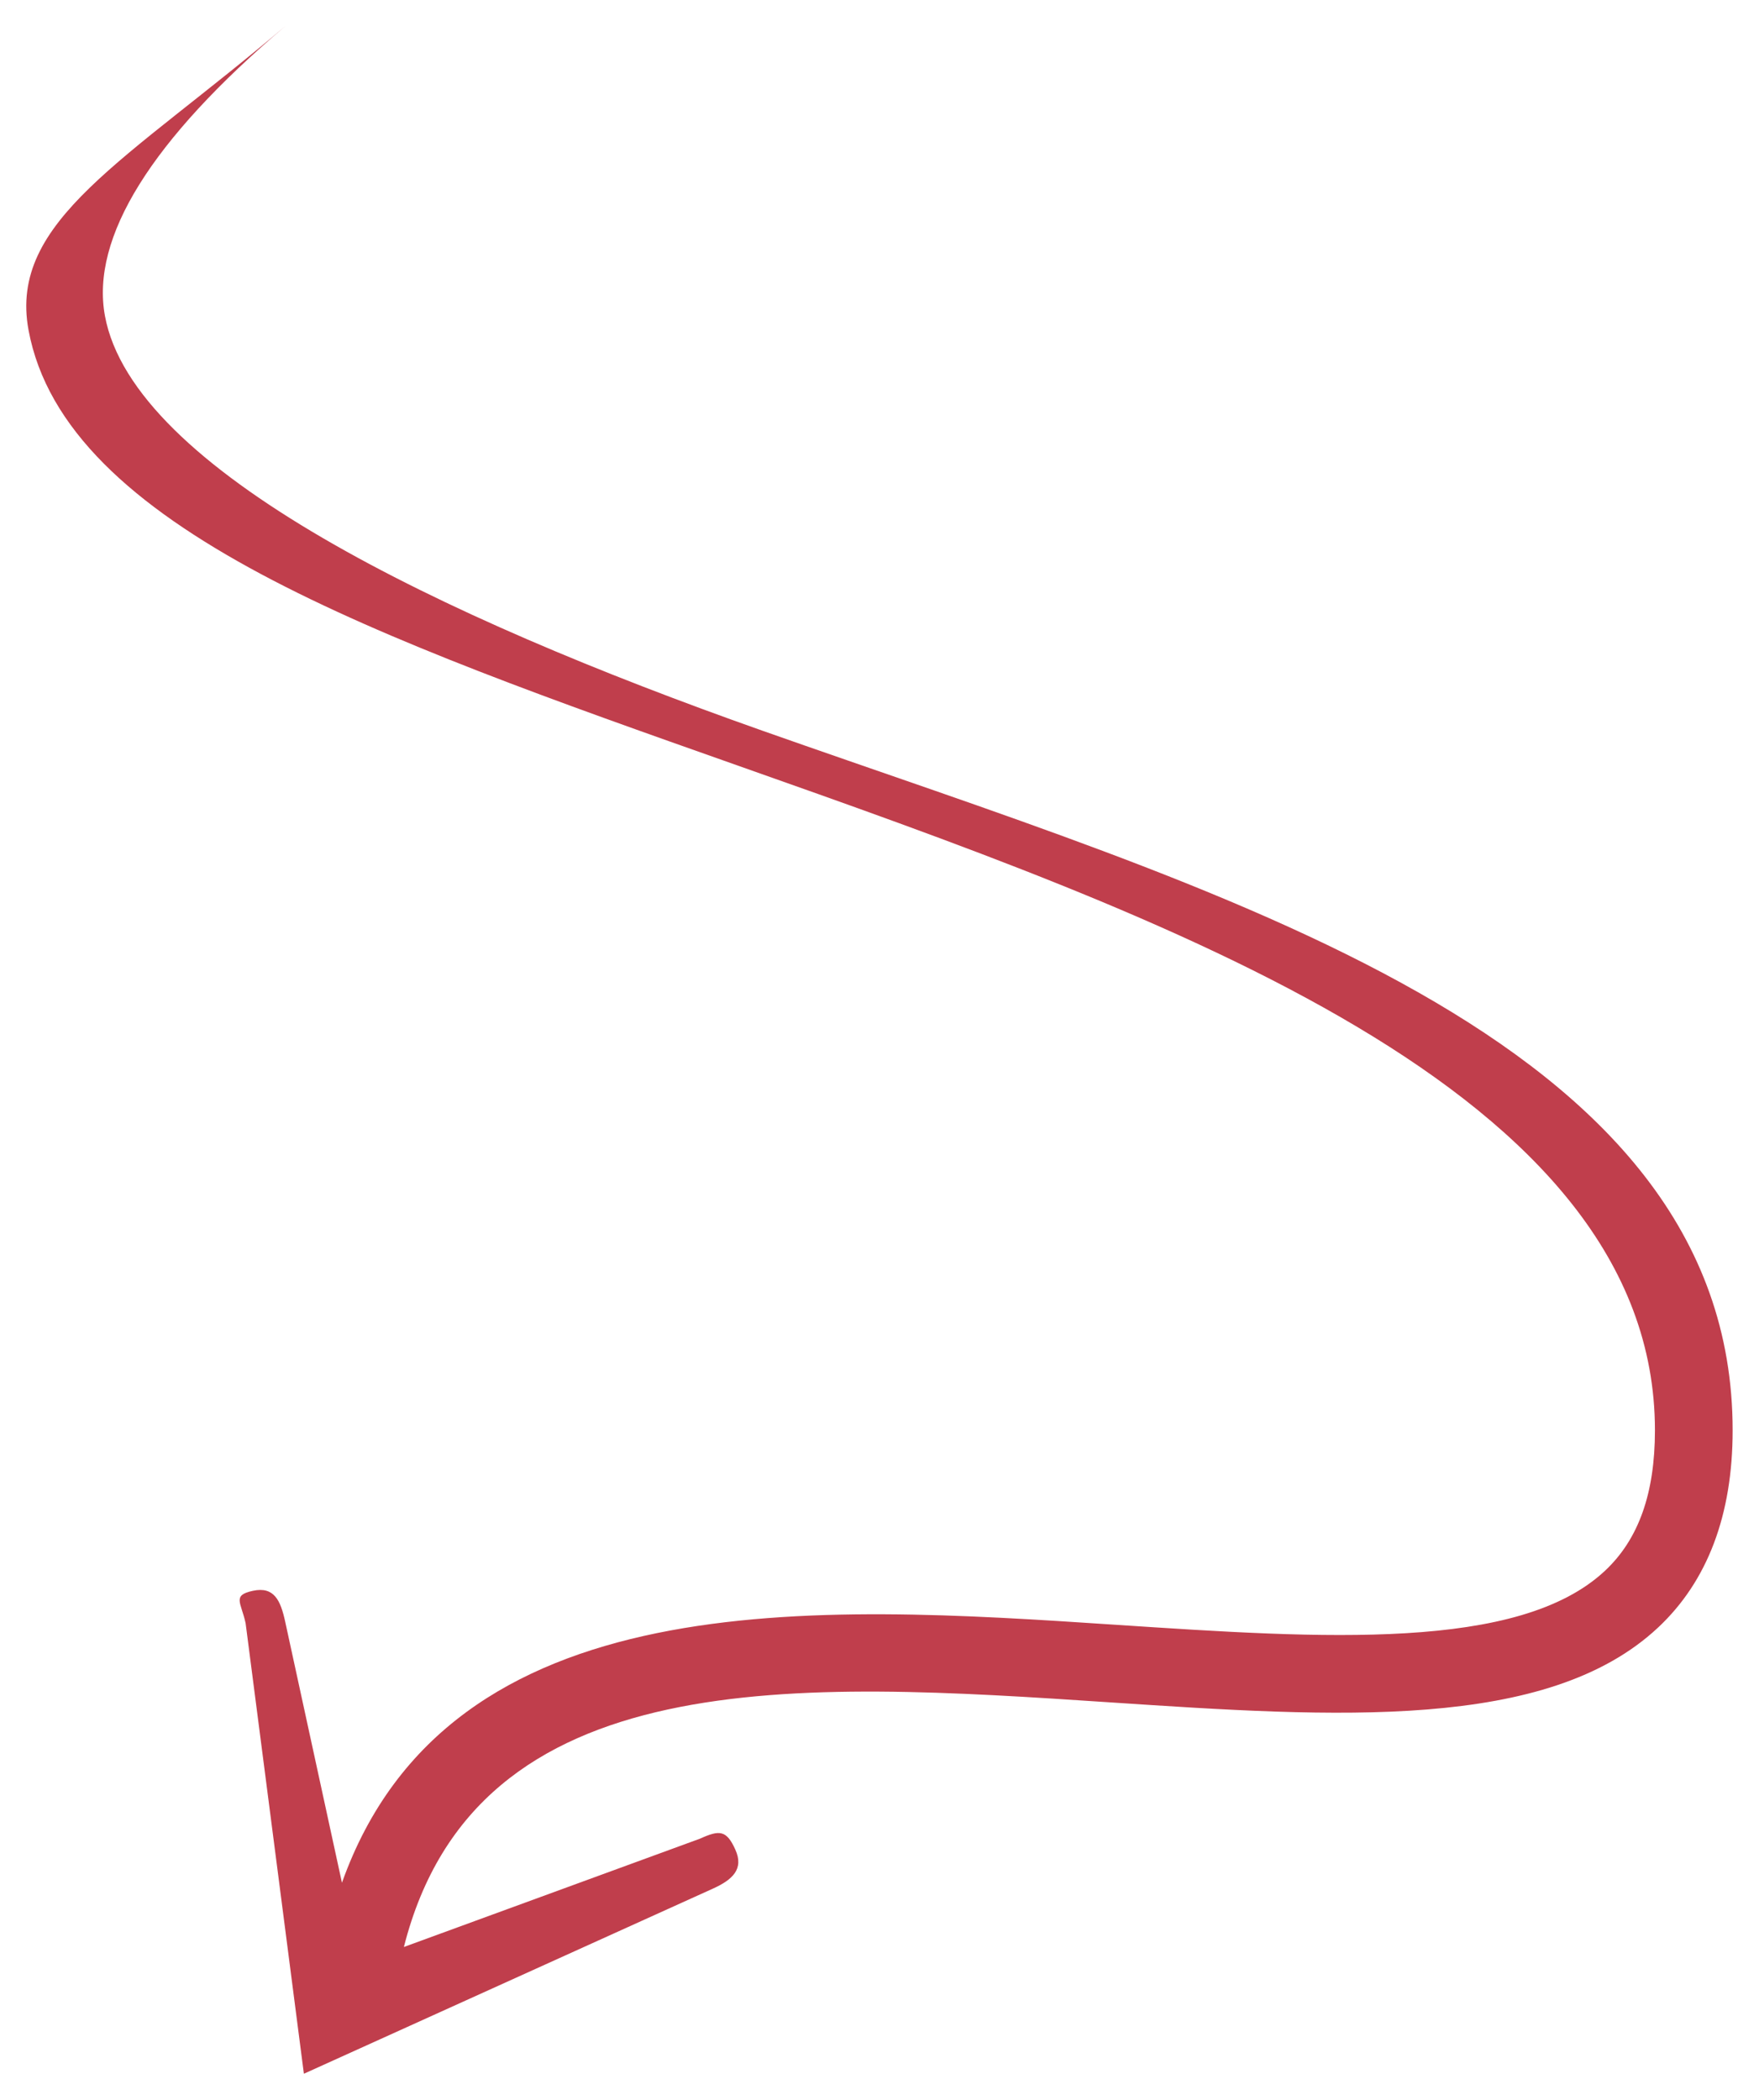 <?xml version="1.0" encoding="UTF-8"?> <svg xmlns="http://www.w3.org/2000/svg" width="62" height="74" viewBox="0 0 62 74" fill="none"><path d="M10.057 0.92C5.328 4.935 3.19 8.371 3.699 11.132C4.698 16.552 15.469 21.724 26.871 25.749C42.902 31.407 61.071 36.451 61.071 50.405C61.071 53.384 60.186 55.722 58.443 57.354C54.538 61.01 47.075 60.517 39.179 59.994C28.16 59.262 16.793 58.515 14.236 68.611L24.673 64.794C25.363 64.481 25.607 64.489 25.918 65.179C26.231 65.868 25.814 66.245 25.125 66.556L10.711 73.078L8.657 57.2C8.496 56.461 8.175 56.219 8.914 56.059C9.662 55.899 9.888 56.398 10.05 57.137L12.053 66.347C15.842 55.711 28.757 56.556 39.363 57.259C46.652 57.741 53.534 58.197 56.572 55.353C57.756 54.245 58.332 52.626 58.332 50.405C58.332 38.39 41.133 32.319 25.961 26.963C13.26 22.48 2.292 18.608 1.005 11.628C0.294 7.78 4.449 5.683 10.057 0.92Z" fill="#C03E4C"></path></svg> 